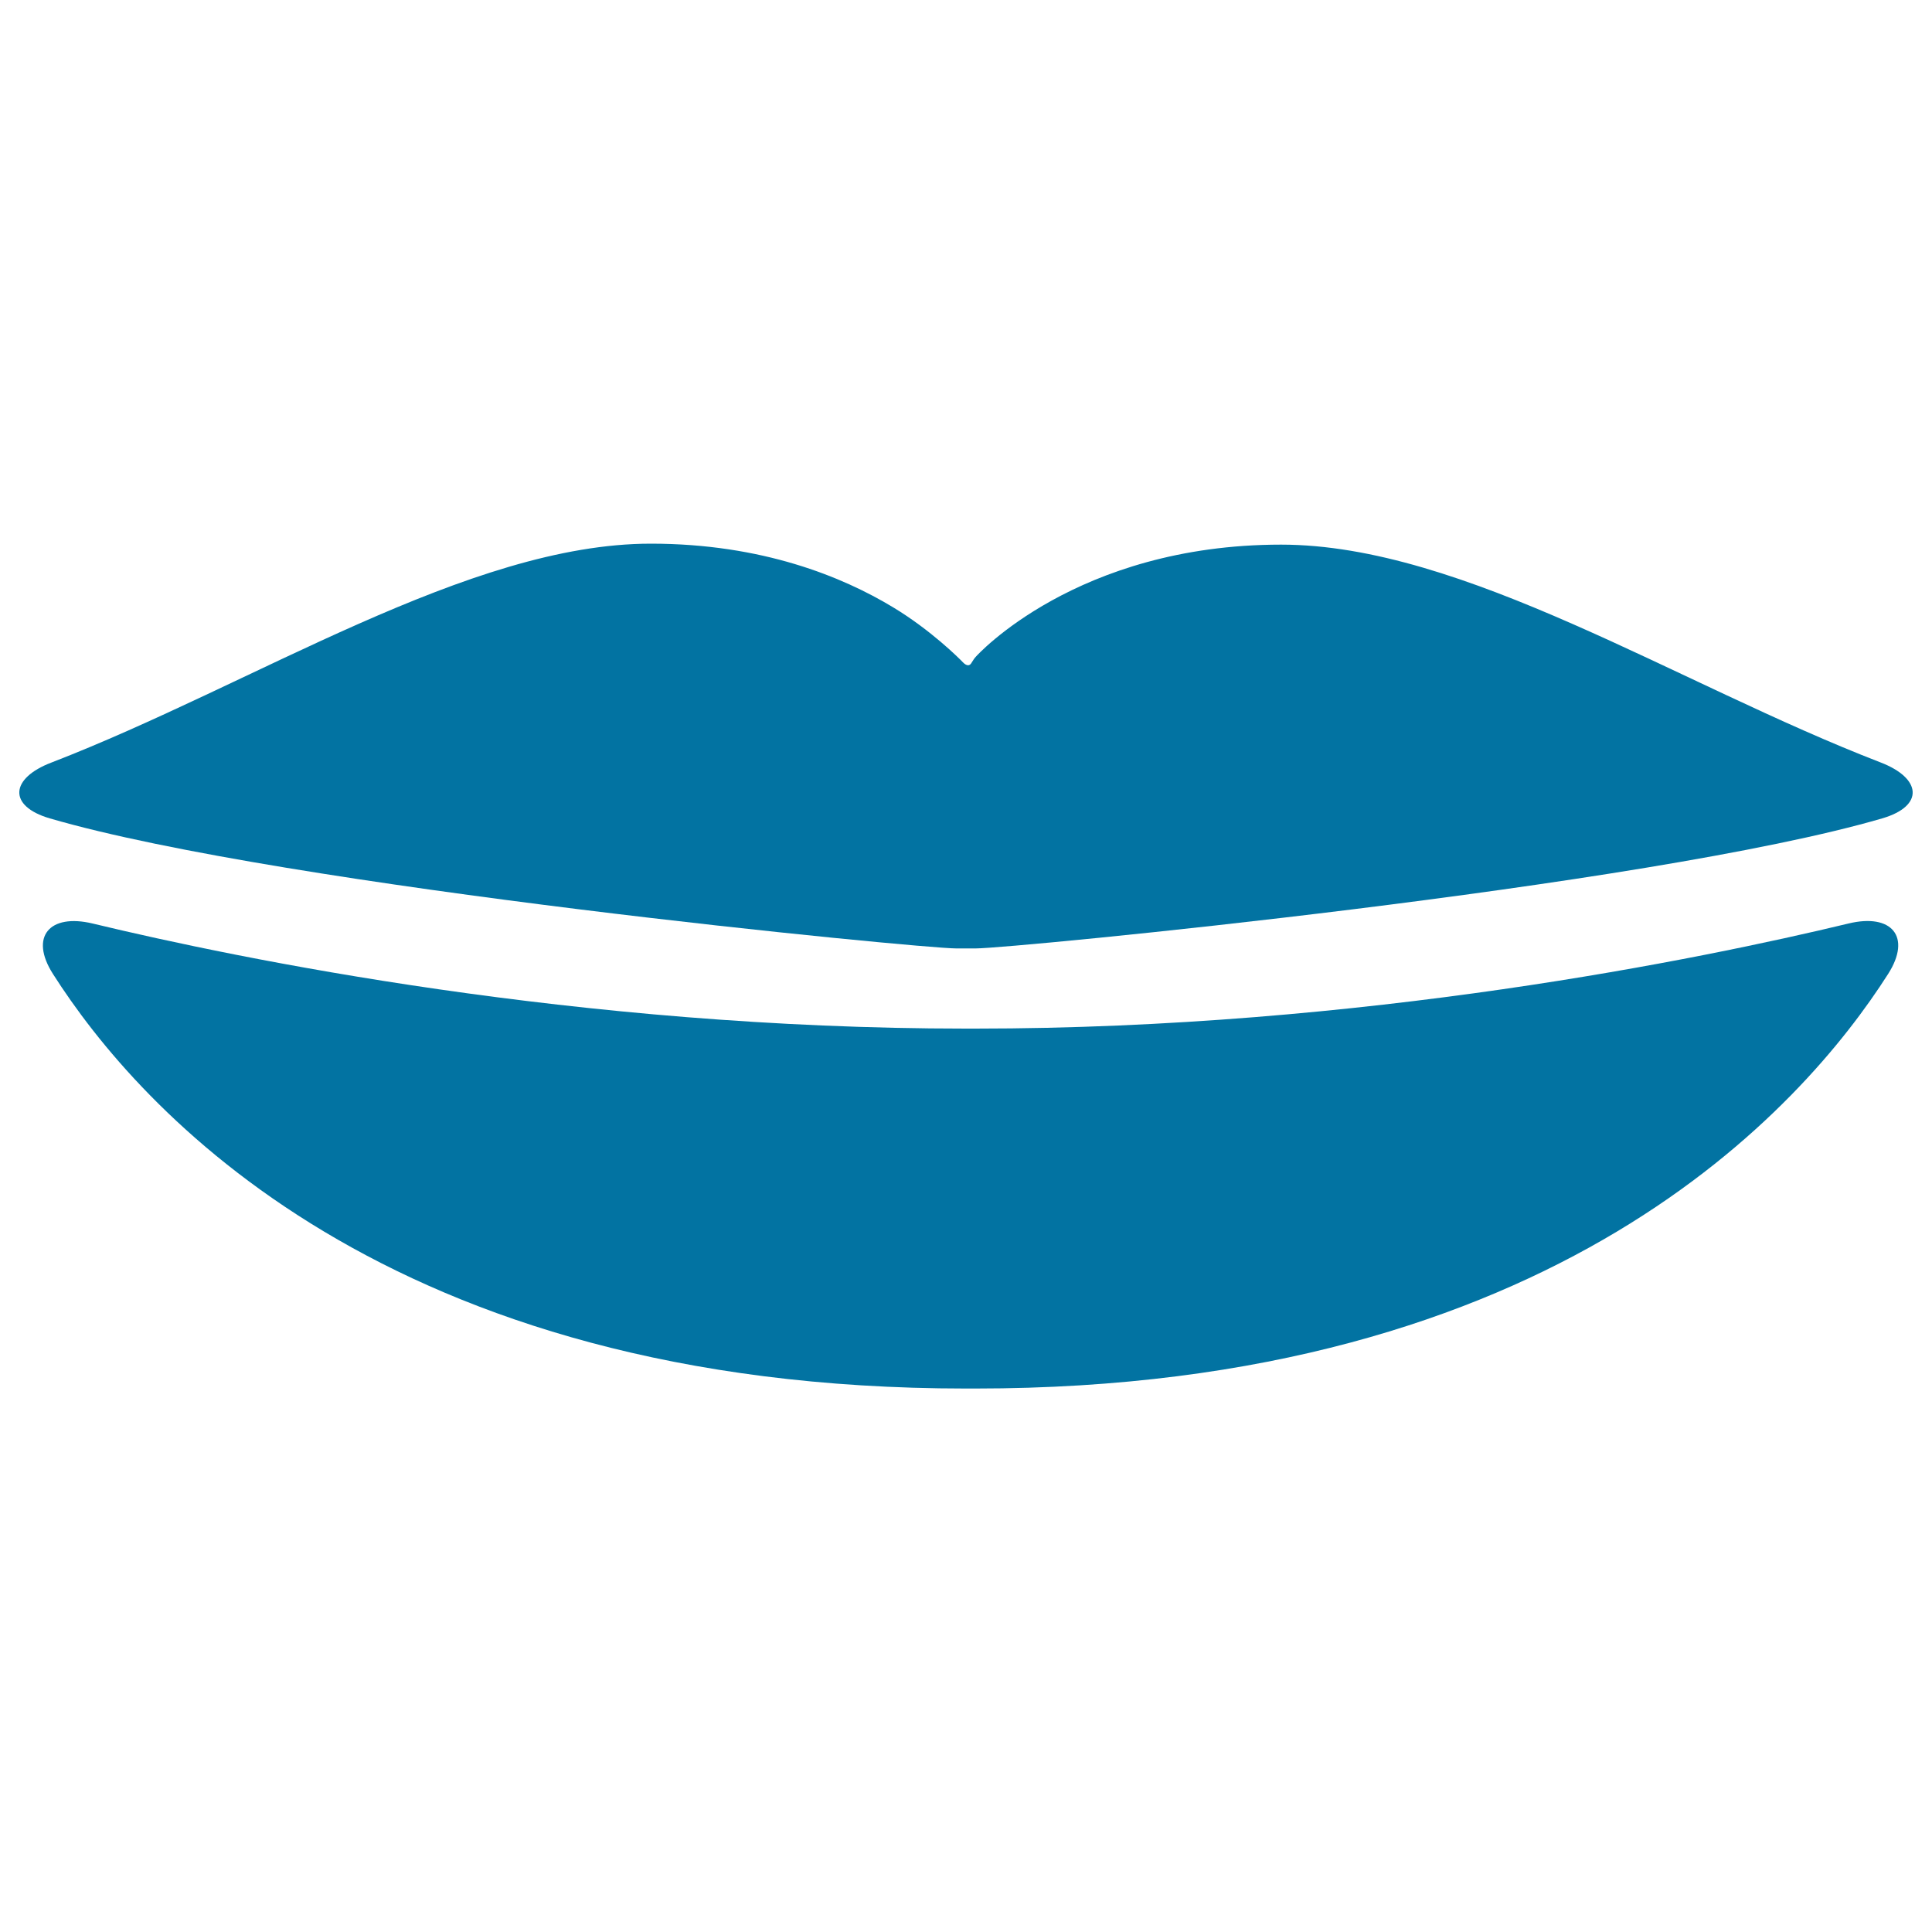 <svg xmlns="http://www.w3.org/2000/svg" viewBox="0 0 1000 1000" style="fill:#0273a2">
<title>Female Lips Shape SVG icon</title>
<g><g><path d="M25.8,423.6c122.1,35.6,450.9,67.3,469,67.3h10.4c18.1,0,347-31.7,469-67.3c21.9-6.4,20.5-20.8-0.9-29C868.1,354,757.4,281.9,663.1,281.9c-106.1,0-157.9,57.9-157.9,57.9c-0.9,0.9-1.6,2.1-2.3,3.2c-1,1.9-2.7,1.7-4.5-0.2c-1.8-1.9-16.6-16.7-36.2-28.5c-26-15.7-67.6-32.9-125.3-32.9c-94.3,0-205,72.6-310.3,113.3C5.3,402.8,3.9,417.2,25.8,423.6z"/><path d="M956.8,478c-76,18.3-251.4,54.4-452.1,54.4H500c-200.7,0-376.1-36.1-452.1-54.4c-22.2-5.3-32.8,6.8-20.5,26.1C71.7,573.7,200,718.7,500,718.7h4.7c300,0,428.2-145,472.6-214.6C989.6,484.8,979.1,472.6,956.8,478z"/></g></g>
</svg>